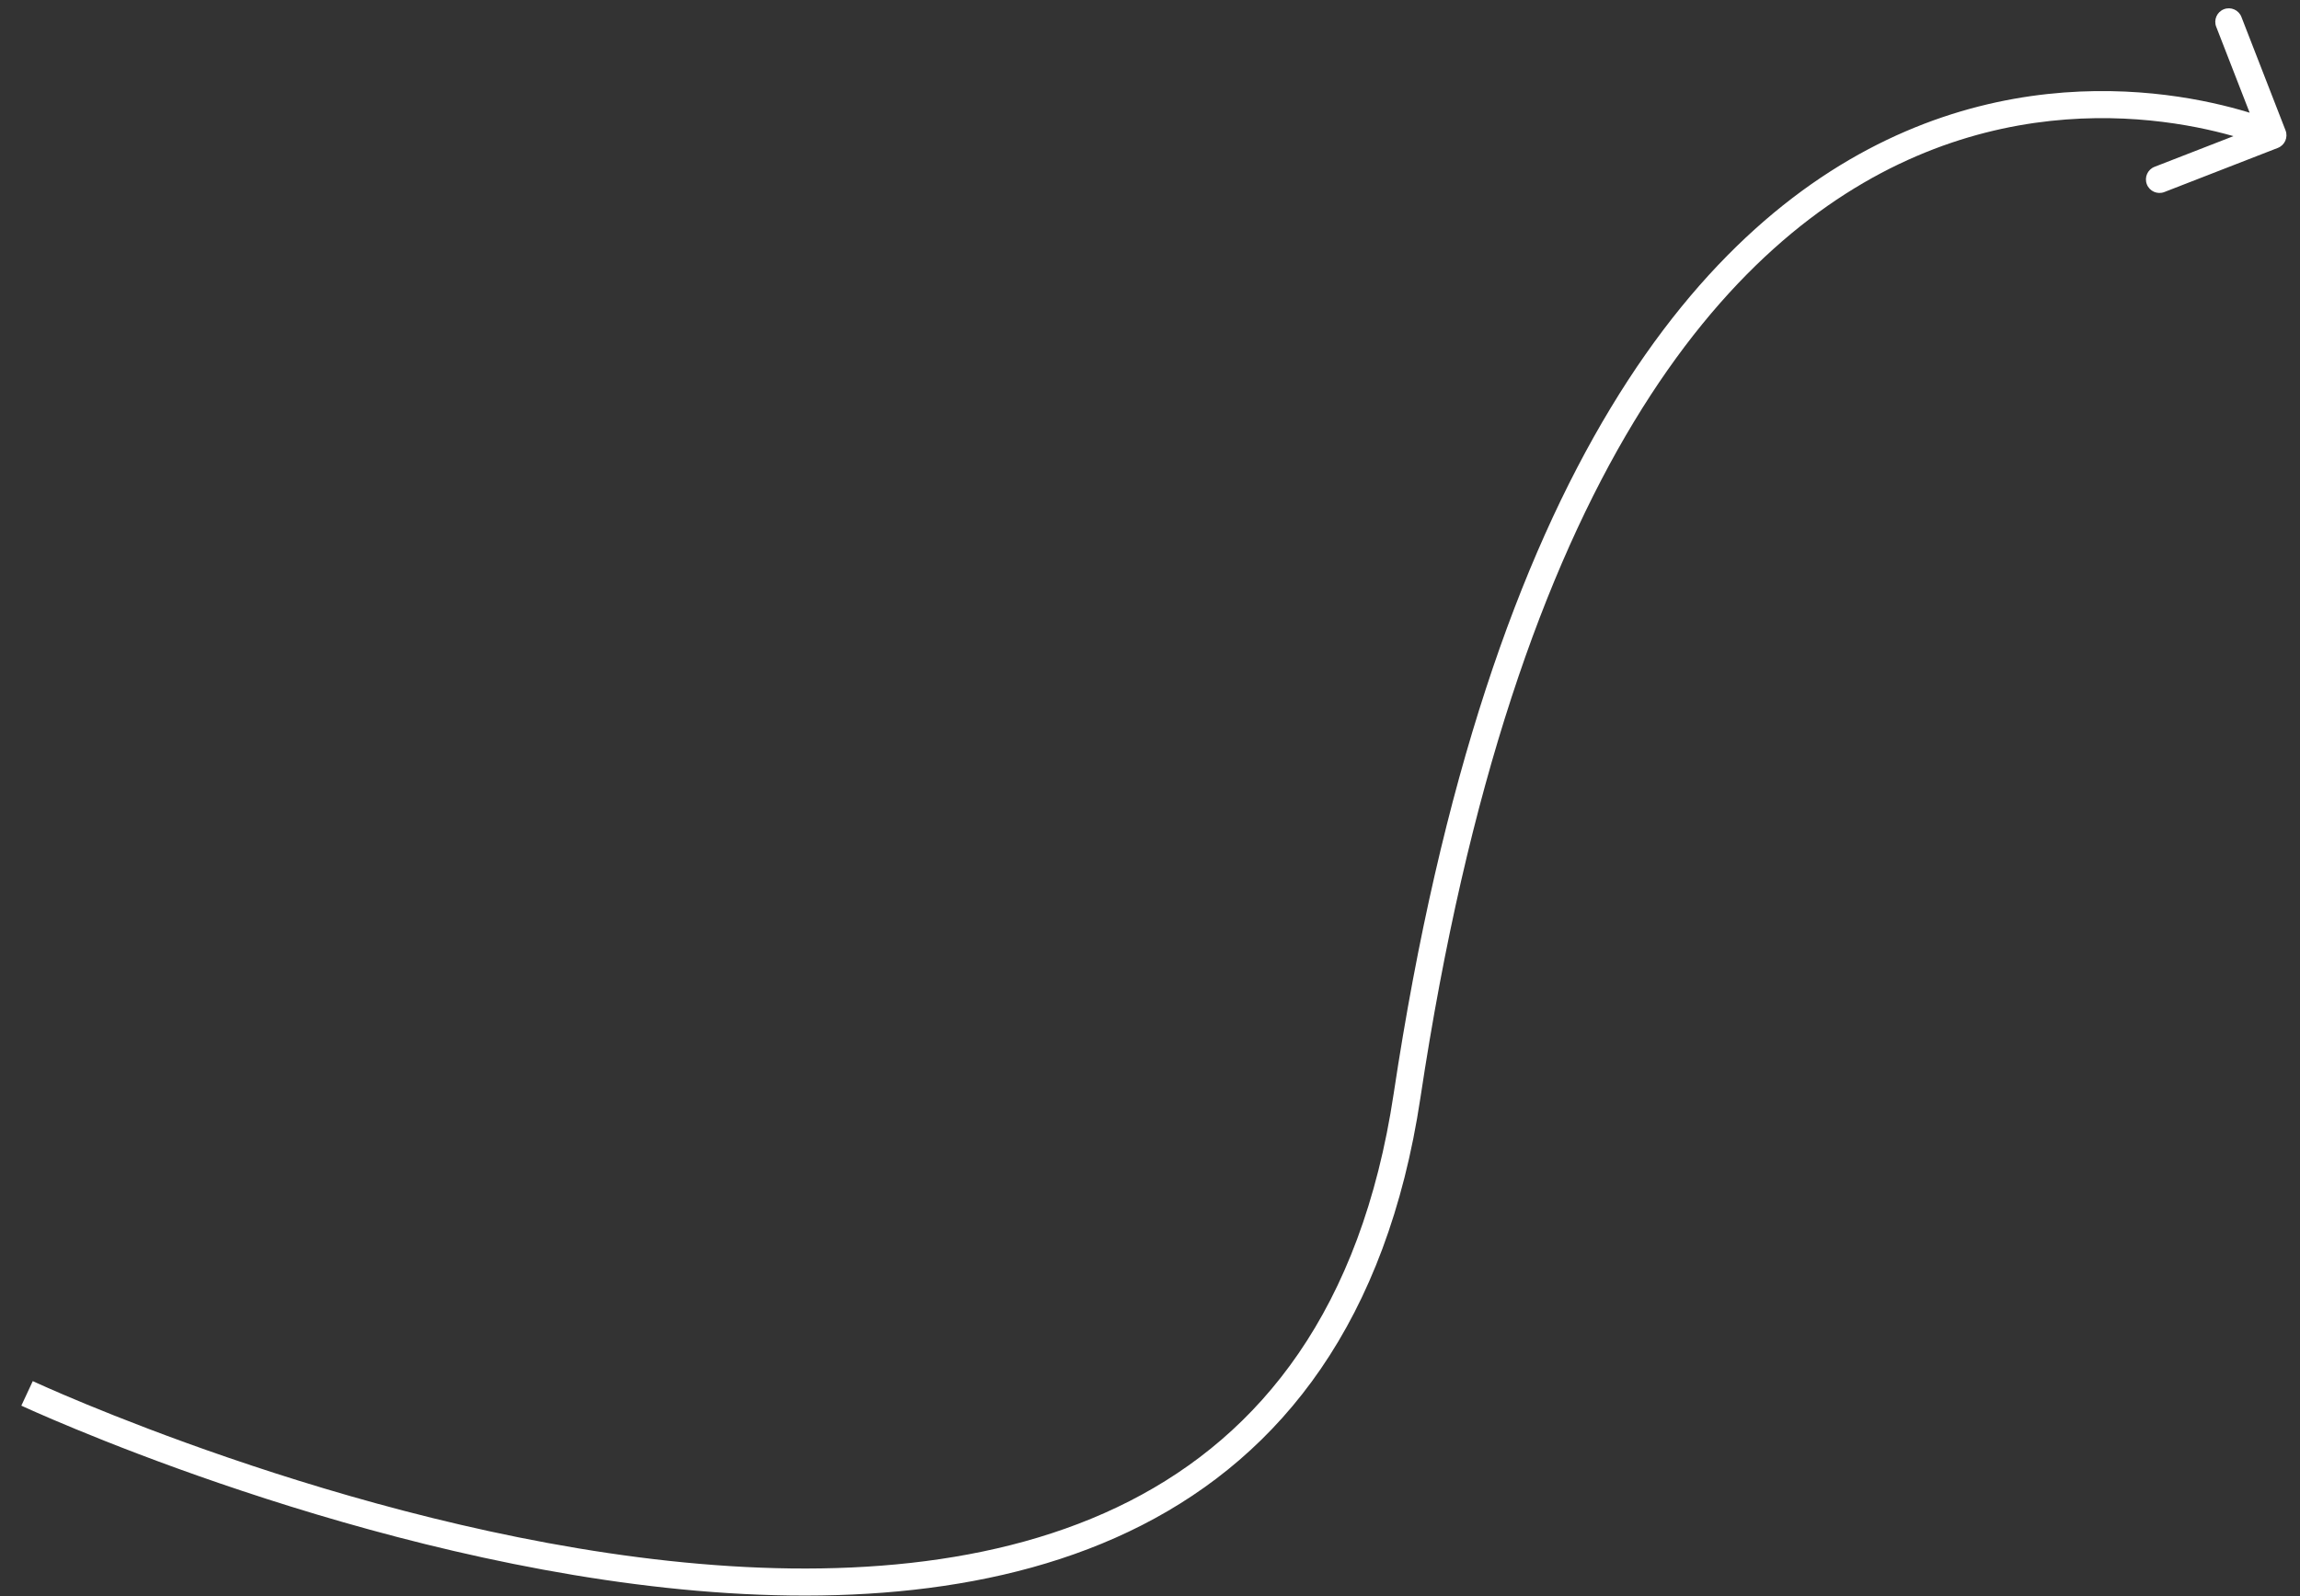 <?xml version="1.0" encoding="UTF-8"?> <svg xmlns="http://www.w3.org/2000/svg" width="85" height="59" viewBox="0 0 85 59" fill="none"><rect x="0" y="0" width="85" height="59" fill="#333333" stroke="none"/> <path d="M52 40.501L51.505 40.426L52 40.501ZM84.181 5.467C84.438 5.367 84.566 5.077 84.466 4.82L82.835 0.626C82.735 0.368 82.445 0.241 82.188 0.341C81.93 0.441 81.803 0.731 81.903 0.988L83.353 4.716L79.624 6.166C79.367 6.266 79.24 6.556 79.34 6.813C79.44 7.07 79.73 7.198 79.987 7.098L84.181 5.467ZM1 51.501C0.788 51.954 0.789 51.954 0.789 51.954C0.79 51.955 0.79 51.955 0.791 51.955C0.793 51.956 0.795 51.957 0.798 51.958C0.804 51.961 0.813 51.965 0.824 51.971C0.847 51.981 0.881 51.997 0.925 52.017C1.014 52.057 1.146 52.116 1.317 52.192C1.659 52.343 2.161 52.559 2.8 52.823C4.078 53.351 5.908 54.068 8.118 54.825C12.536 56.34 18.491 58.024 24.611 58.685C30.722 59.346 37.058 58.995 42.194 56.376C47.364 53.74 51.25 48.842 52.494 40.575L51.505 40.426C50.304 48.41 46.591 53.011 41.74 55.485C36.855 57.976 30.746 58.343 24.719 57.691C18.7 57.041 12.823 55.381 8.443 53.879C6.254 53.129 4.444 52.42 3.181 51.899C2.55 51.639 2.056 51.425 1.721 51.277C1.553 51.203 1.425 51.145 1.339 51.106C1.296 51.087 1.264 51.072 1.242 51.062C1.232 51.057 1.224 51.053 1.218 51.051C1.216 51.05 1.214 51.049 1.213 51.048C1.212 51.048 1.212 51.048 1.211 51.048C1.211 51.048 1.211 51.048 1 51.501ZM52.494 40.575C55.983 17.402 63.927 8.736 70.822 5.773C74.284 4.285 77.534 4.208 79.922 4.505C81.117 4.653 82.093 4.895 82.768 5.098C83.105 5.199 83.367 5.291 83.542 5.357C83.63 5.39 83.696 5.416 83.739 5.434C83.76 5.442 83.776 5.449 83.786 5.453C83.791 5.455 83.795 5.457 83.797 5.458C83.798 5.458 83.799 5.459 83.799 5.459C83.799 5.459 83.799 5.459 83.799 5.459C83.799 5.459 83.798 5.458 84 5.001C84.201 4.543 84.201 4.543 84.2 4.543C84.2 4.543 84.199 4.542 84.198 4.542C84.197 4.541 84.196 4.541 84.194 4.54C84.189 4.538 84.184 4.536 84.177 4.533C84.163 4.527 84.143 4.518 84.117 4.508C84.065 4.487 83.99 4.457 83.893 4.42C83.698 4.348 83.416 4.249 83.056 4.14C82.336 3.924 81.305 3.669 80.046 3.512C77.528 3.2 74.091 3.279 70.427 4.854C63.072 8.015 55.017 17.1 51.505 40.426L52.494 40.575Z" fill="white"></path> </svg> 